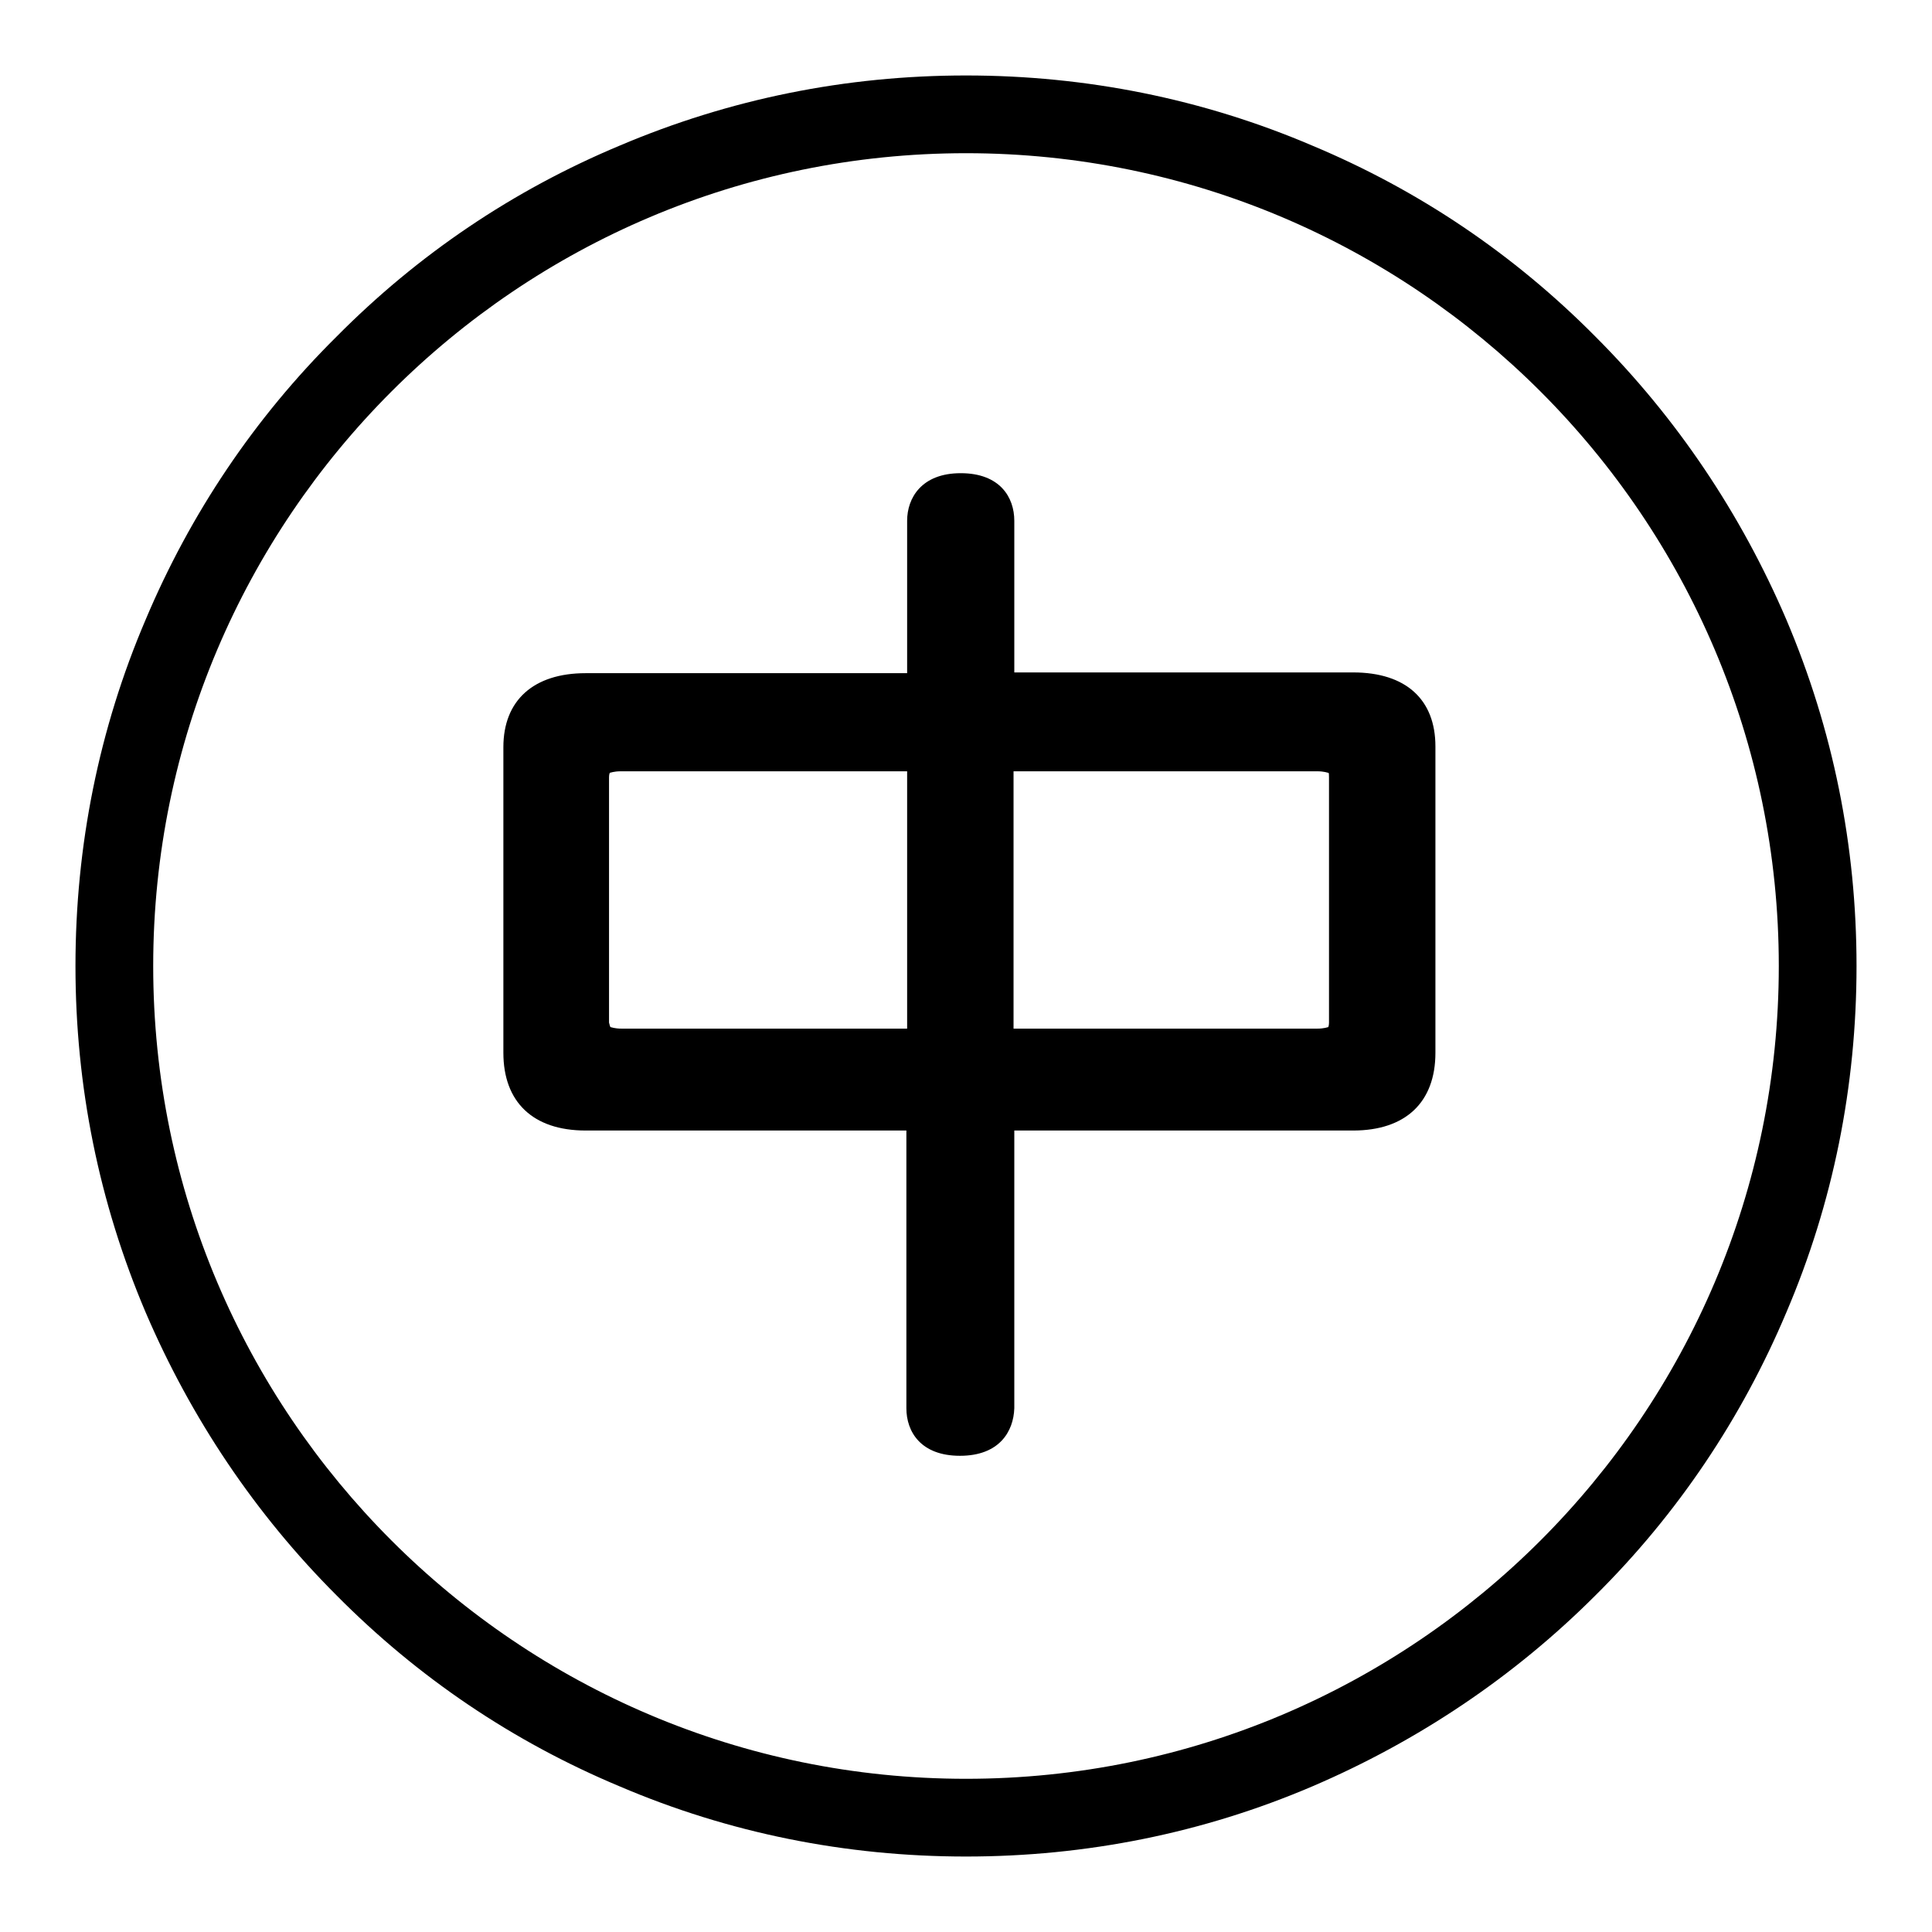 <?xml version="1.0" encoding="utf-8"?>
<!-- Svg Vector Icons : http://www.onlinewebfonts.com/icon -->
<!DOCTYPE svg PUBLIC "-//W3C//DTD SVG 1.1//EN" "http://www.w3.org/Graphics/SVG/1.1/DTD/svg11.dtd">
<svg version="1.1" xmlns="http://www.w3.org/2000/svg" xmlns:xlink="http://www.w3.org/1999/xlink" x="0px" y="0px" viewBox="0 0 256 256" enable-background="new 0 0 256 256" xml:space="preserve">
<g><g><path fill="#000000" d="M128,246c-15.9,0-31.4-3.1-45.9-9.3c-14.1-5.9-26.7-14.4-37.5-25.3c-10.8-10.8-19.3-23.5-25.3-37.5c-6.2-14.6-9.3-30-9.3-45.9s3.1-31.4,9.3-45.9c5.9-14,14.4-26.7,25.3-37.5C55.4,33.7,68,25.2,82.1,19.3c14.6-6.2,30-9.3,45.9-9.3s31.4,3.1,45.9,9.3c14.1,5.9,26.7,14.4,37.5,25.3c10.8,10.8,19.3,23.5,25.3,37.5c6.2,14.6,9.3,30,9.3,45.9s-3.1,31.4-9.3,45.9c-5.9,14-14.4,26.7-25.3,37.5c-10.8,10.8-23.5,19.3-37.5,25.3C159.4,242.9,143.9,246,128,246z M128,20.3C68.6,20.3,20.3,68.6,20.3,128c0,59.4,48.3,107.7,107.7,107.7c59.4,0,107.7-48.3,107.7-107.7C235.7,68.6,187.4,20.3,128,20.3z"/><path fill="#000000" d="M77.6,92.4h101.6c5.2,0,7.7,2.2,7.7,6.6v40.6c0,4.7-2.6,7.1-7.7,7.1H77.6c-5.2,0-7.7-2.4-7.7-7.1V99C69.8,94.6,72.4,92.4,77.6,92.4z M77.6,103v32.4c0,2.7,1.6,4,4.7,4h92.2c3.2,0,4.7-1.3,4.7-4V103c0-2.7-1.6-4-4.7-4H82.3C79.2,99,77.6,100.3,77.6,103z M123.4,69c0-2,1.3-3,3.9-3c2.6,0,3.9,1,3.9,3v117.6c0,2-1.3,3-3.9,3c-2.6,0-3.9-1-3.9-3V69z"/><path fill="#000000" d="M127.2,192.9c-5.2,0-7.1-3.2-7.1-6.3v-36.8H77.6c-7,0-10.9-3.8-10.9-10.3V99c0-6.2,4-9.8,10.9-9.8h42.6V69c0-3,1.9-6.3,7.1-6.3s7.1,3.2,7.1,6.3v20.1h44.9c7,0,10.9,3.6,10.9,9.8v40.6c0,6.6-4,10.3-10.9,10.3h-44.9v36.8C134.3,189.7,132.4,192.9,127.2,192.9z M126.6,186.5c0.1,0,0.4,0,0.7,0c0.3,0,0.5,0,0.6,0v-36.6h-1.3V186.5z M134.3,143.4h44.9c3.8,0,4.5-1.4,4.5-3.9V99c0-1.5,0-3.4-4.5-3.4h-44.9v0.2h40.2c5.9,0,8,3.8,8,7.3v32.5c0,3.5-2.1,7.3-8,7.3h-40.2V143.4z M126.6,143.4h1.3v-0.7h-1.3V143.4z M77.6,95.6C73,95.6,73,97.5,73,99v40.6c0,2.6,0.7,3.9,4.5,3.9h42.6v-0.7H82.3c-5.9,0-8-3.8-8-7.3V103c0-3.5,2.1-7.3,8-7.3h37.8v-0.2L77.6,95.6L77.6,95.6z M134.3,136.3h40.2c1,0,1.4-0.2,1.5-0.2c0,0,0.1-0.2,0.1-0.6V103c0-0.4,0-0.6-0.1-0.6c-0.1,0-0.5-0.2-1.5-0.2h-40.2V136.3z M126.6,136.3h1.3v-34.1h-1.3V136.3z M80.9,136.1c0.1,0,0.5,0.2,1.5,0.2h37.8v-34.1H82.3c-1,0-1.4,0.2-1.5,0.2c0,0-0.1,0.2-0.1,0.6v32.5C80.8,135.8,80.8,136,80.9,136.1z M126.6,95.8h1.3v-0.2h-1.3V95.8z M126.6,89.2h1.3V69.2c-0.1,0-0.4,0-0.6,0c-0.3,0-0.5,0-0.7,0V89.2z"/></g></g>
</svg>